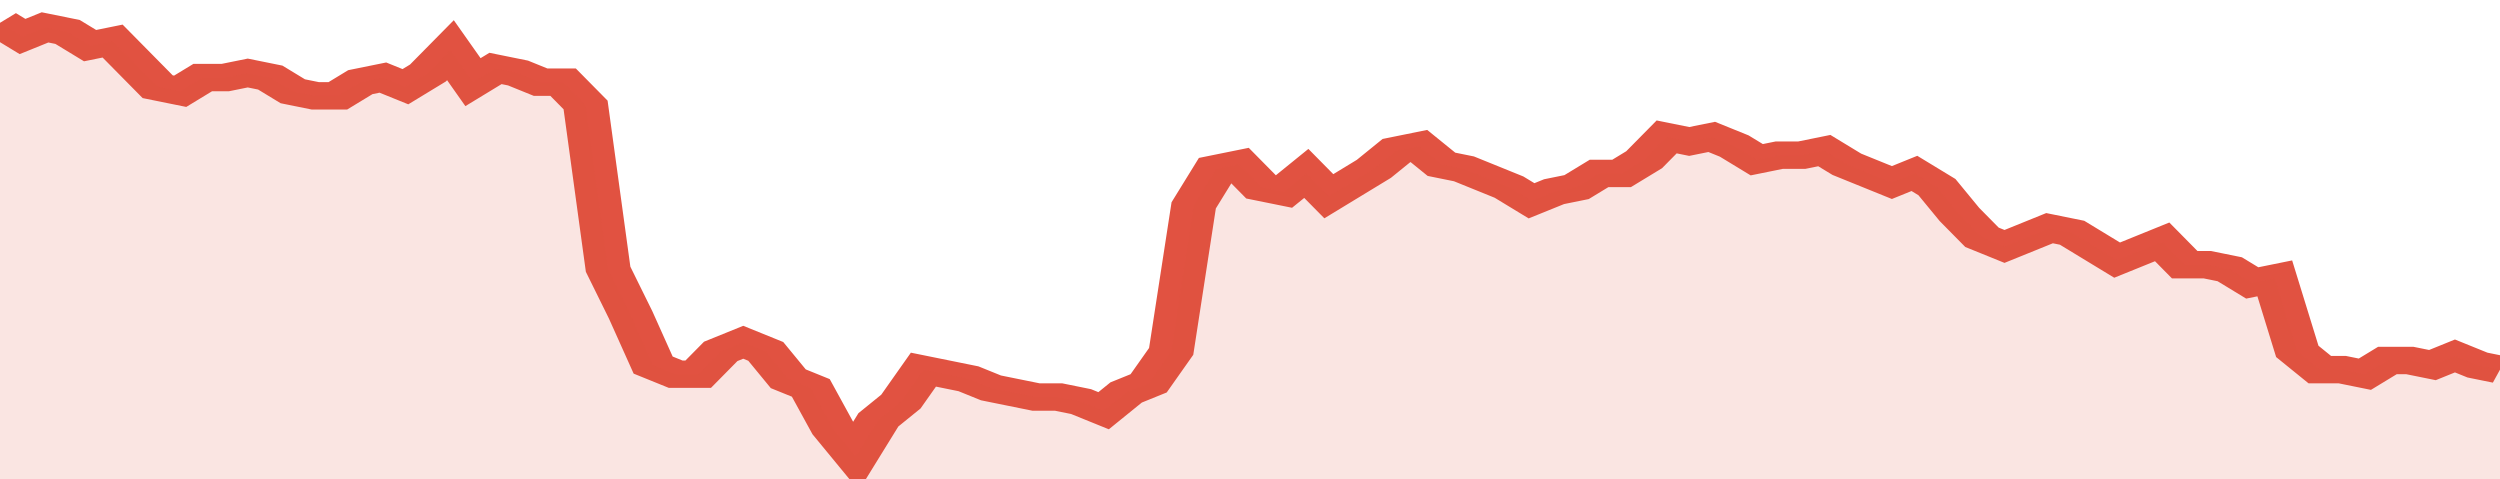 <svg xmlns="http://www.w3.org/2000/svg" viewBox="0 0 333 105" width="120" height="23" preserveAspectRatio="none">
				 <polyline fill="none" stroke="#E15241" stroke-width="6" points="0, 5 3, 8 6, 6 9, 7 12, 10 15, 9 18, 14 21, 19 24, 20 27, 17 30, 17 33, 16 36, 17 39, 20 42, 21 45, 21 48, 18 51, 17 54, 19 57, 16 60, 11 63, 18 66, 15 69, 16 72, 18 75, 18 78, 23 81, 59 84, 69 87, 80 90, 82 93, 82 96, 77 99, 75 102, 77 105, 83 108, 85 111, 94 114, 100 117, 92 120, 88 123, 81 126, 82 129, 83 132, 85 135, 86 138, 87 141, 87 144, 88 147, 90 150, 86 153, 84 156, 77 159, 45 162, 37 165, 36 168, 41 171, 42 174, 38 177, 43 180, 40 183, 37 186, 33 189, 32 192, 36 195, 37 198, 39 201, 41 204, 44 207, 42 210, 41 213, 38 216, 38 219, 35 222, 30 225, 31 228, 30 231, 32 234, 35 237, 34 240, 34 243, 33 246, 36 249, 38 252, 40 255, 38 258, 41 261, 47 264, 52 267, 54 270, 52 273, 50 276, 51 279, 54 282, 57 285, 55 288, 53 291, 58 294, 58 297, 59 300, 62 303, 61 306, 77 309, 81 312, 81 315, 82 318, 79 321, 79 324, 80 327, 78 330, 80 333, 81 333, 81 "> </polyline>
				 <polygon fill="#E15241" opacity="0.15" points="0, 105 0, 5 3, 8 6, 6 9, 7 12, 10 15, 9 18, 14 21, 19 24, 20 27, 17 30, 17 33, 16 36, 17 39, 20 42, 21 45, 21 48, 18 51, 17 54, 19 57, 16 60, 11 63, 18 66, 15 69, 16 72, 18 75, 18 78, 23 81, 59 84, 69 87, 80 90, 82 93, 82 96, 77 99, 75 102, 77 105, 83 108, 85 111, 94 114, 100 117, 92 120, 88 123, 81 126, 82 129, 83 132, 85 135, 86 138, 87 141, 87 144, 88 147, 90 150, 86 153, 84 156, 77 159, 45 162, 37 165, 36 168, 41 171, 42 174, 38 177, 43 180, 40 183, 37 186, 33 189, 32 192, 36 195, 37 198, 39 201, 41 204, 44 207, 42 210, 41 213, 38 216, 38 219, 35 222, 30 225, 31 228, 30 231, 32 234, 35 237, 34 240, 34 243, 33 246, 36 249, 38 252, 40 255, 38 258, 41 261, 47 264, 52 267, 54 270, 52 273, 50 276, 51 279, 54 282, 57 285, 55 288, 53 291, 58 294, 58 297, 59 300, 62 303, 61 306, 77 309, 81 312, 81 315, 82 318, 79 321, 79 324, 80 327, 78 330, 80 333, 81 333, 105 "></polygon>
			</svg>